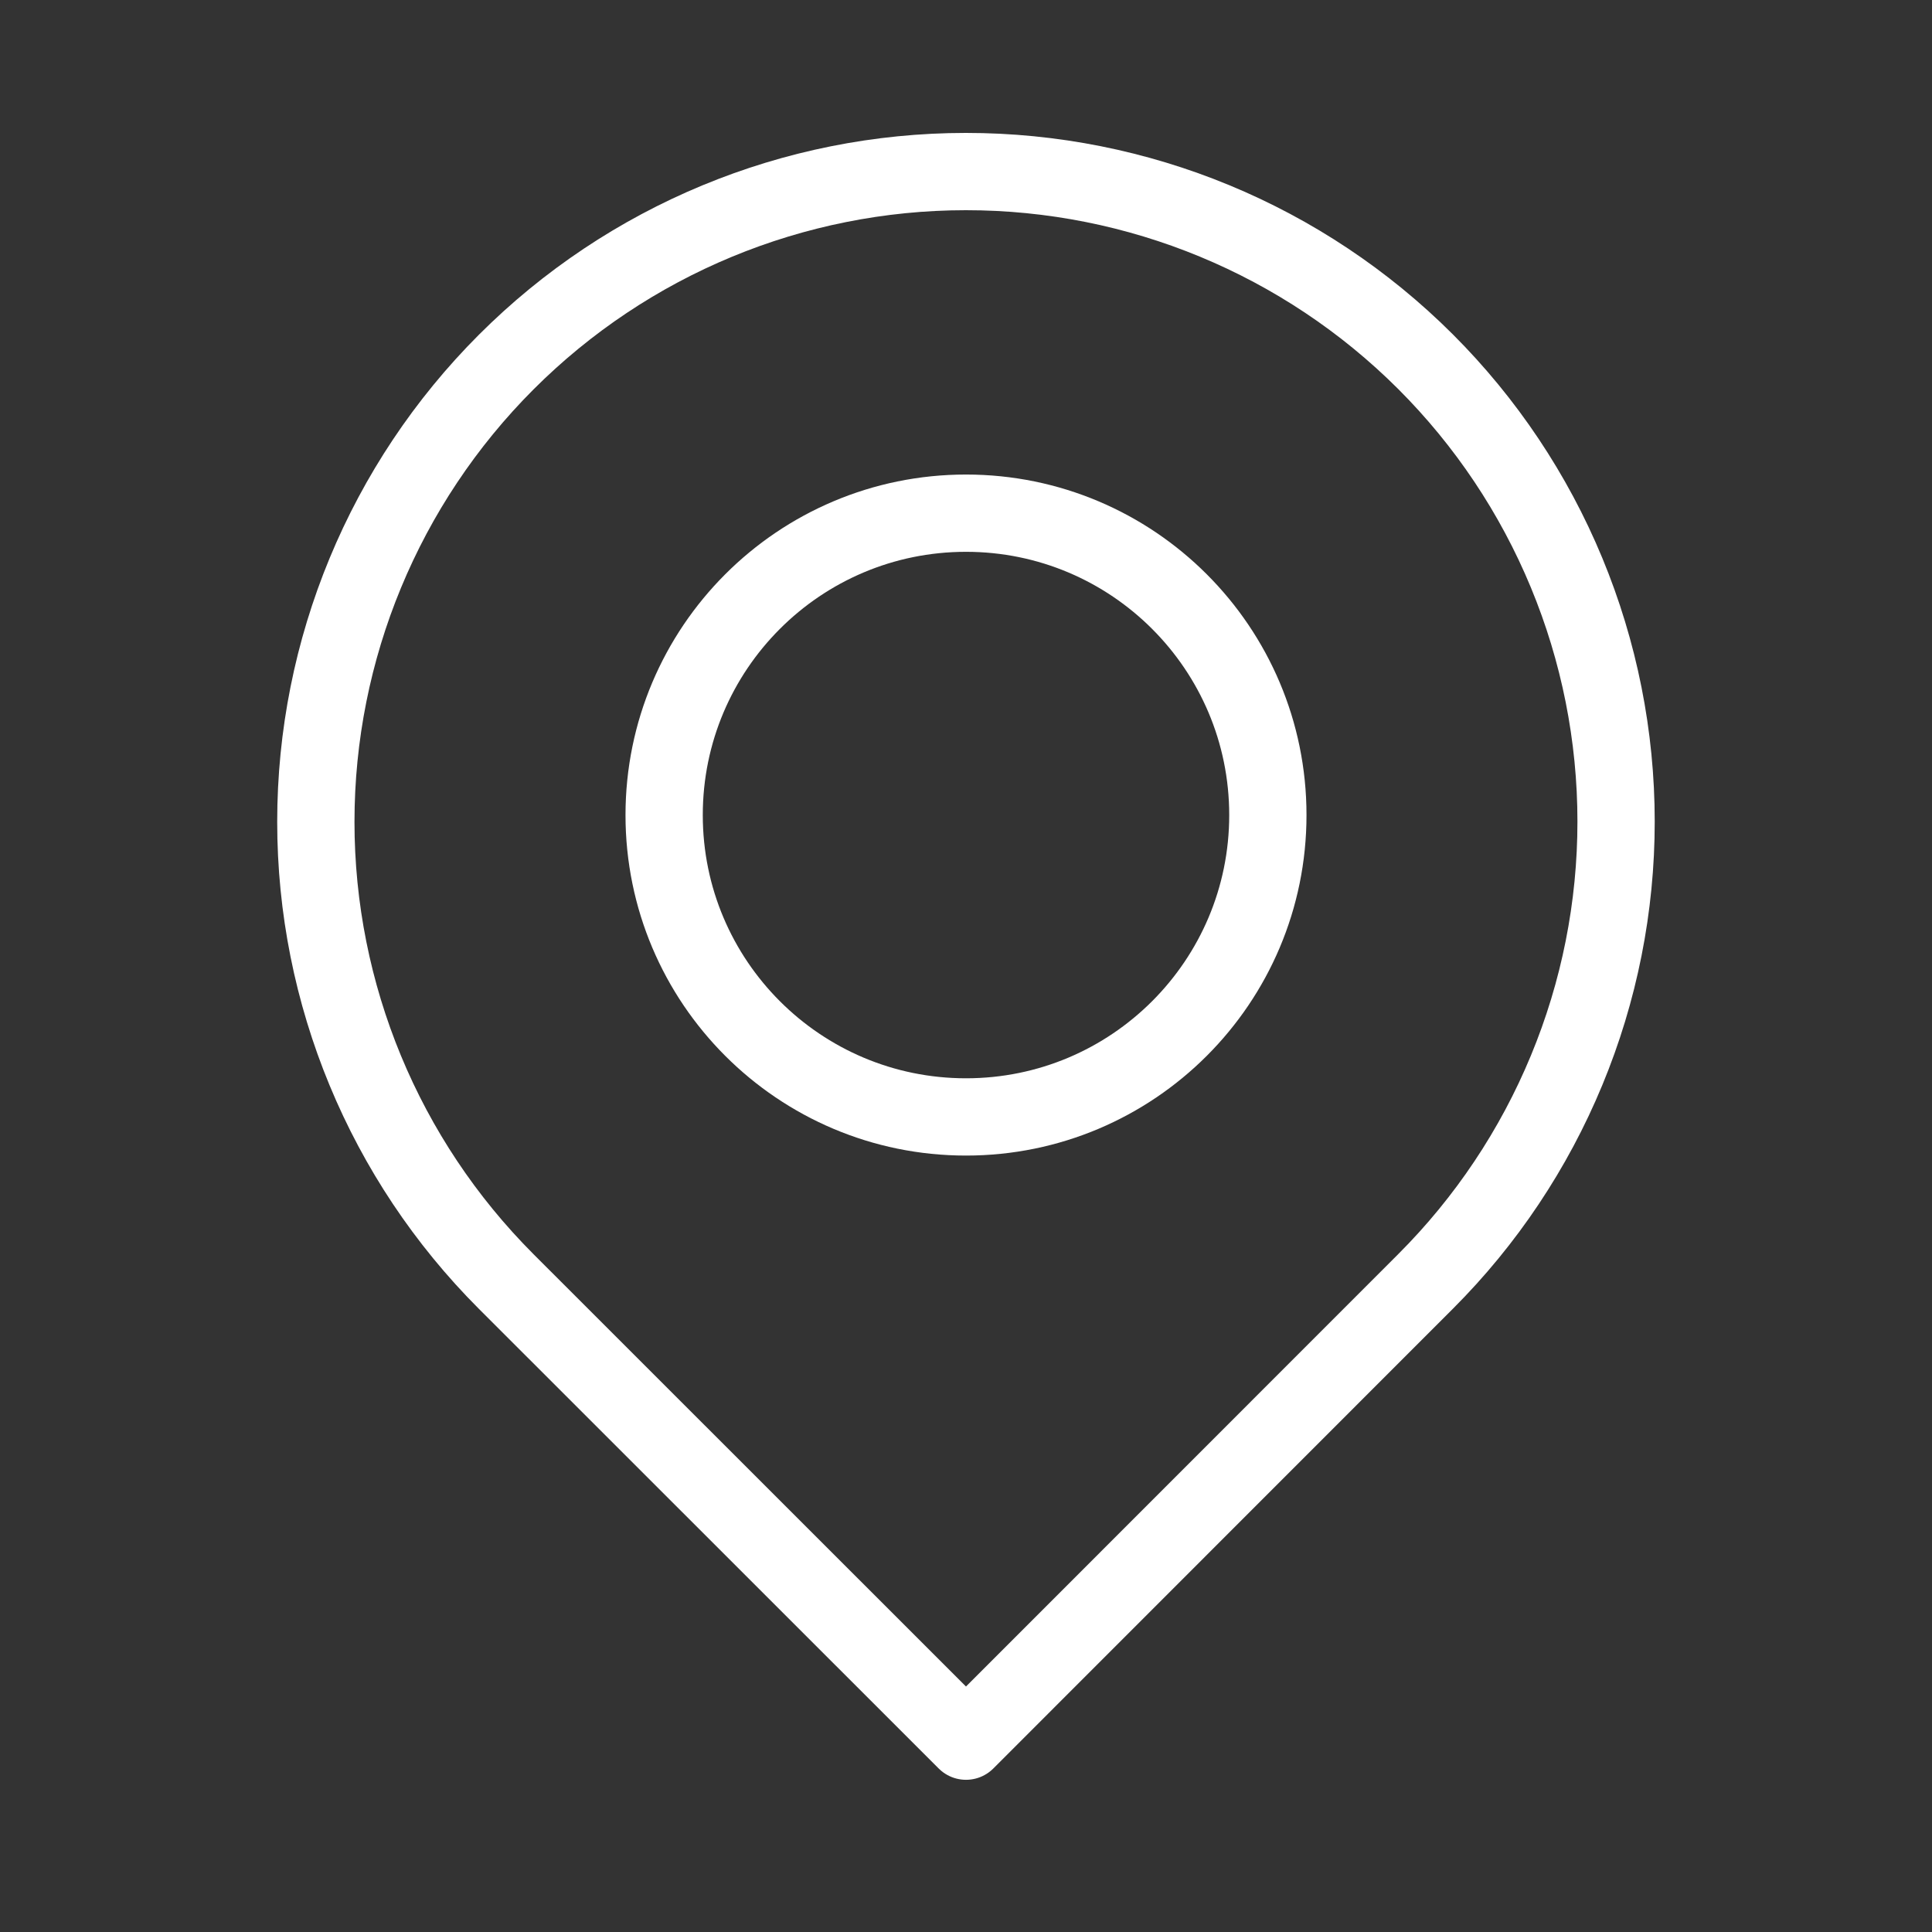 <svg width="50" height="50" viewBox="0 0 50 50" fill="none" xmlns="http://www.w3.org/2000/svg">
<rect x="0" y="0" width="50" height="50" fill="#333333" stroke="none"/>
<g clip-path="url(#clip0)">
<path d="M13.1 9.371C16.255 6.215 20.533 4.441 24.995 4.44C29.457 4.438 33.736 6.208 36.893 9.361C38.456 10.923 39.696 12.778 40.542 14.82C41.388 16.861 41.824 19.049 41.824 21.259C41.825 23.469 41.39 25.657 40.544 27.699C39.699 29.741 38.46 31.596 36.898 33.159L25 45.061L13.099 33.164C9.945 30.008 8.173 25.729 8.174 21.267C8.174 16.805 9.946 12.526 13.1 9.371V9.371Z" stroke="white" stroke-width="2" stroke-linecap="round" stroke-linejoin="round"/>
<path d="M25 28.906C29.315 28.906 32.812 25.409 32.812 21.094C32.812 16.779 29.315 13.281 25 13.281C20.685 13.281 17.188 16.779 17.188 21.094C17.188 25.409 20.685 28.906 25 28.906Z" stroke="white" stroke-width="2" stroke-linecap="round" stroke-linejoin="round"/>
</g>
<defs>
<clipPath id="clip0">
<rect width="50" height="50" fill="white"/>
</clipPath>
</defs>
</svg>
